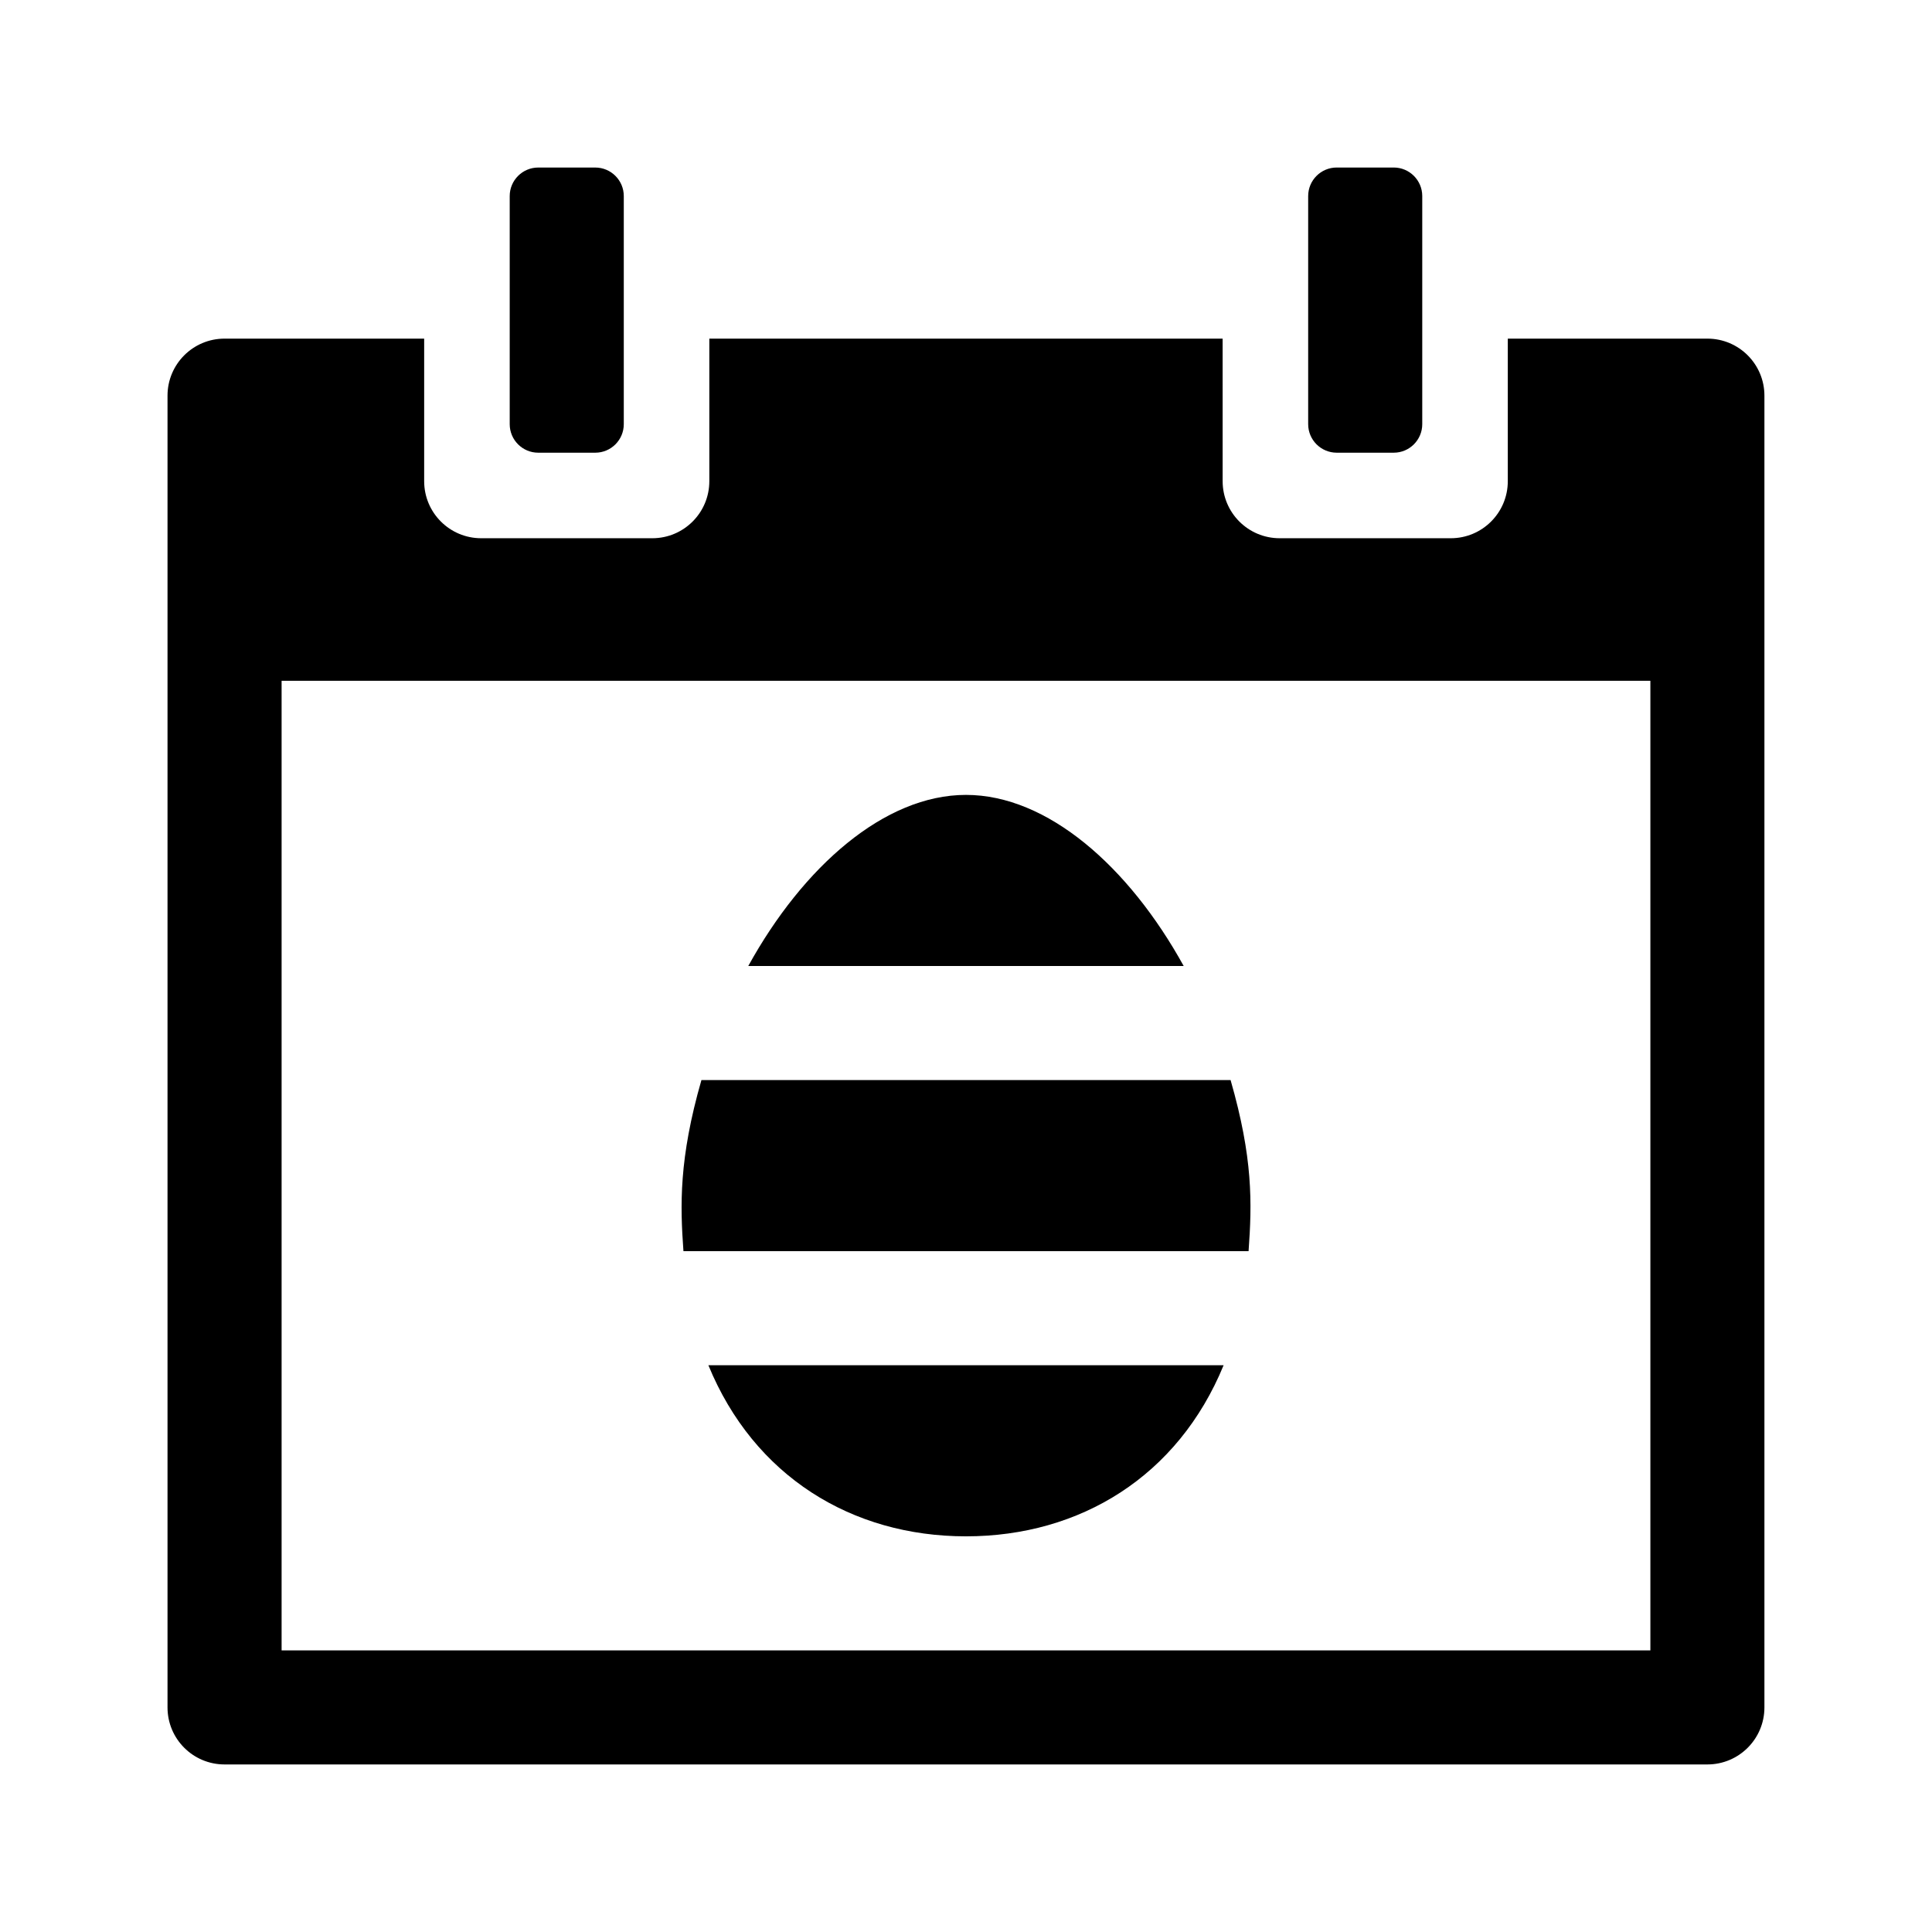 <?xml version="1.0" encoding="UTF-8"?>
<!-- Uploaded to: ICON Repo, www.iconrepo.com, Generator: ICON Repo Mixer Tools -->
<svg fill="#000000" width="800px" height="800px" version="1.1" viewBox="144 144 512 512" xmlns="http://www.w3.org/2000/svg">
 <g>
  <path d="m474.88 475.57h-149.76c-0.875-12.105-1.23-24.484 4.766-45.344h140.23c5.938 20.656 5.699 32.508 4.769 45.344z"/>
  <path d="m342.3 400c14.539-26.363 36.102-45.344 57.695-45.344s43.152 18.977 57.695 45.344z"/>
  <path d="m468.27 505.8c-12.055 29.383-37.988 45.344-68.27 45.344-30.285 0-56.215-15.961-68.27-45.344z"/>
  <path d="m301.75 263.97h-15.113c-4.172 0-7.559-3.387-7.559-7.559v-60.457c0.004-4.168 3.387-7.555 7.559-7.555h15.113c4.172 0 7.559 3.387 7.559 7.559v60.457c0 4.172-3.387 7.555-7.559 7.555z"/>
  <path d="m596.48 233.74h-52.898v37.785c0 8.348-6.766 15.113-15.113 15.113h-45.344c-8.348 0-15.113-6.766-15.113-15.113l-0.004-37.785h-136.03v37.785c0 8.348-6.766 15.113-15.113 15.113h-45.344c-8.348 0-15.113-6.766-15.113-15.113v-37.785h-52.902c-8.348 0-15.113 6.766-15.113 15.113v347.63c0 8.348 6.766 15.113 15.113 15.113h392.97c8.348 0 15.113-6.766 15.113-15.113v-347.63c0-8.348-6.766-15.113-15.113-15.113zm-15.113 347.63h-362.74v-256.95h362.74z"/>
  <path d="m490.68 256.41v-60.457c0-4.172 3.387-7.559 7.559-7.559h15.113c4.172 0 7.559 3.387 7.559 7.559v60.457c0 4.172-3.387 7.559-7.559 7.559h-15.113c-4.172-0.004-7.559-3.387-7.559-7.559z"/>
 </g>
</svg>